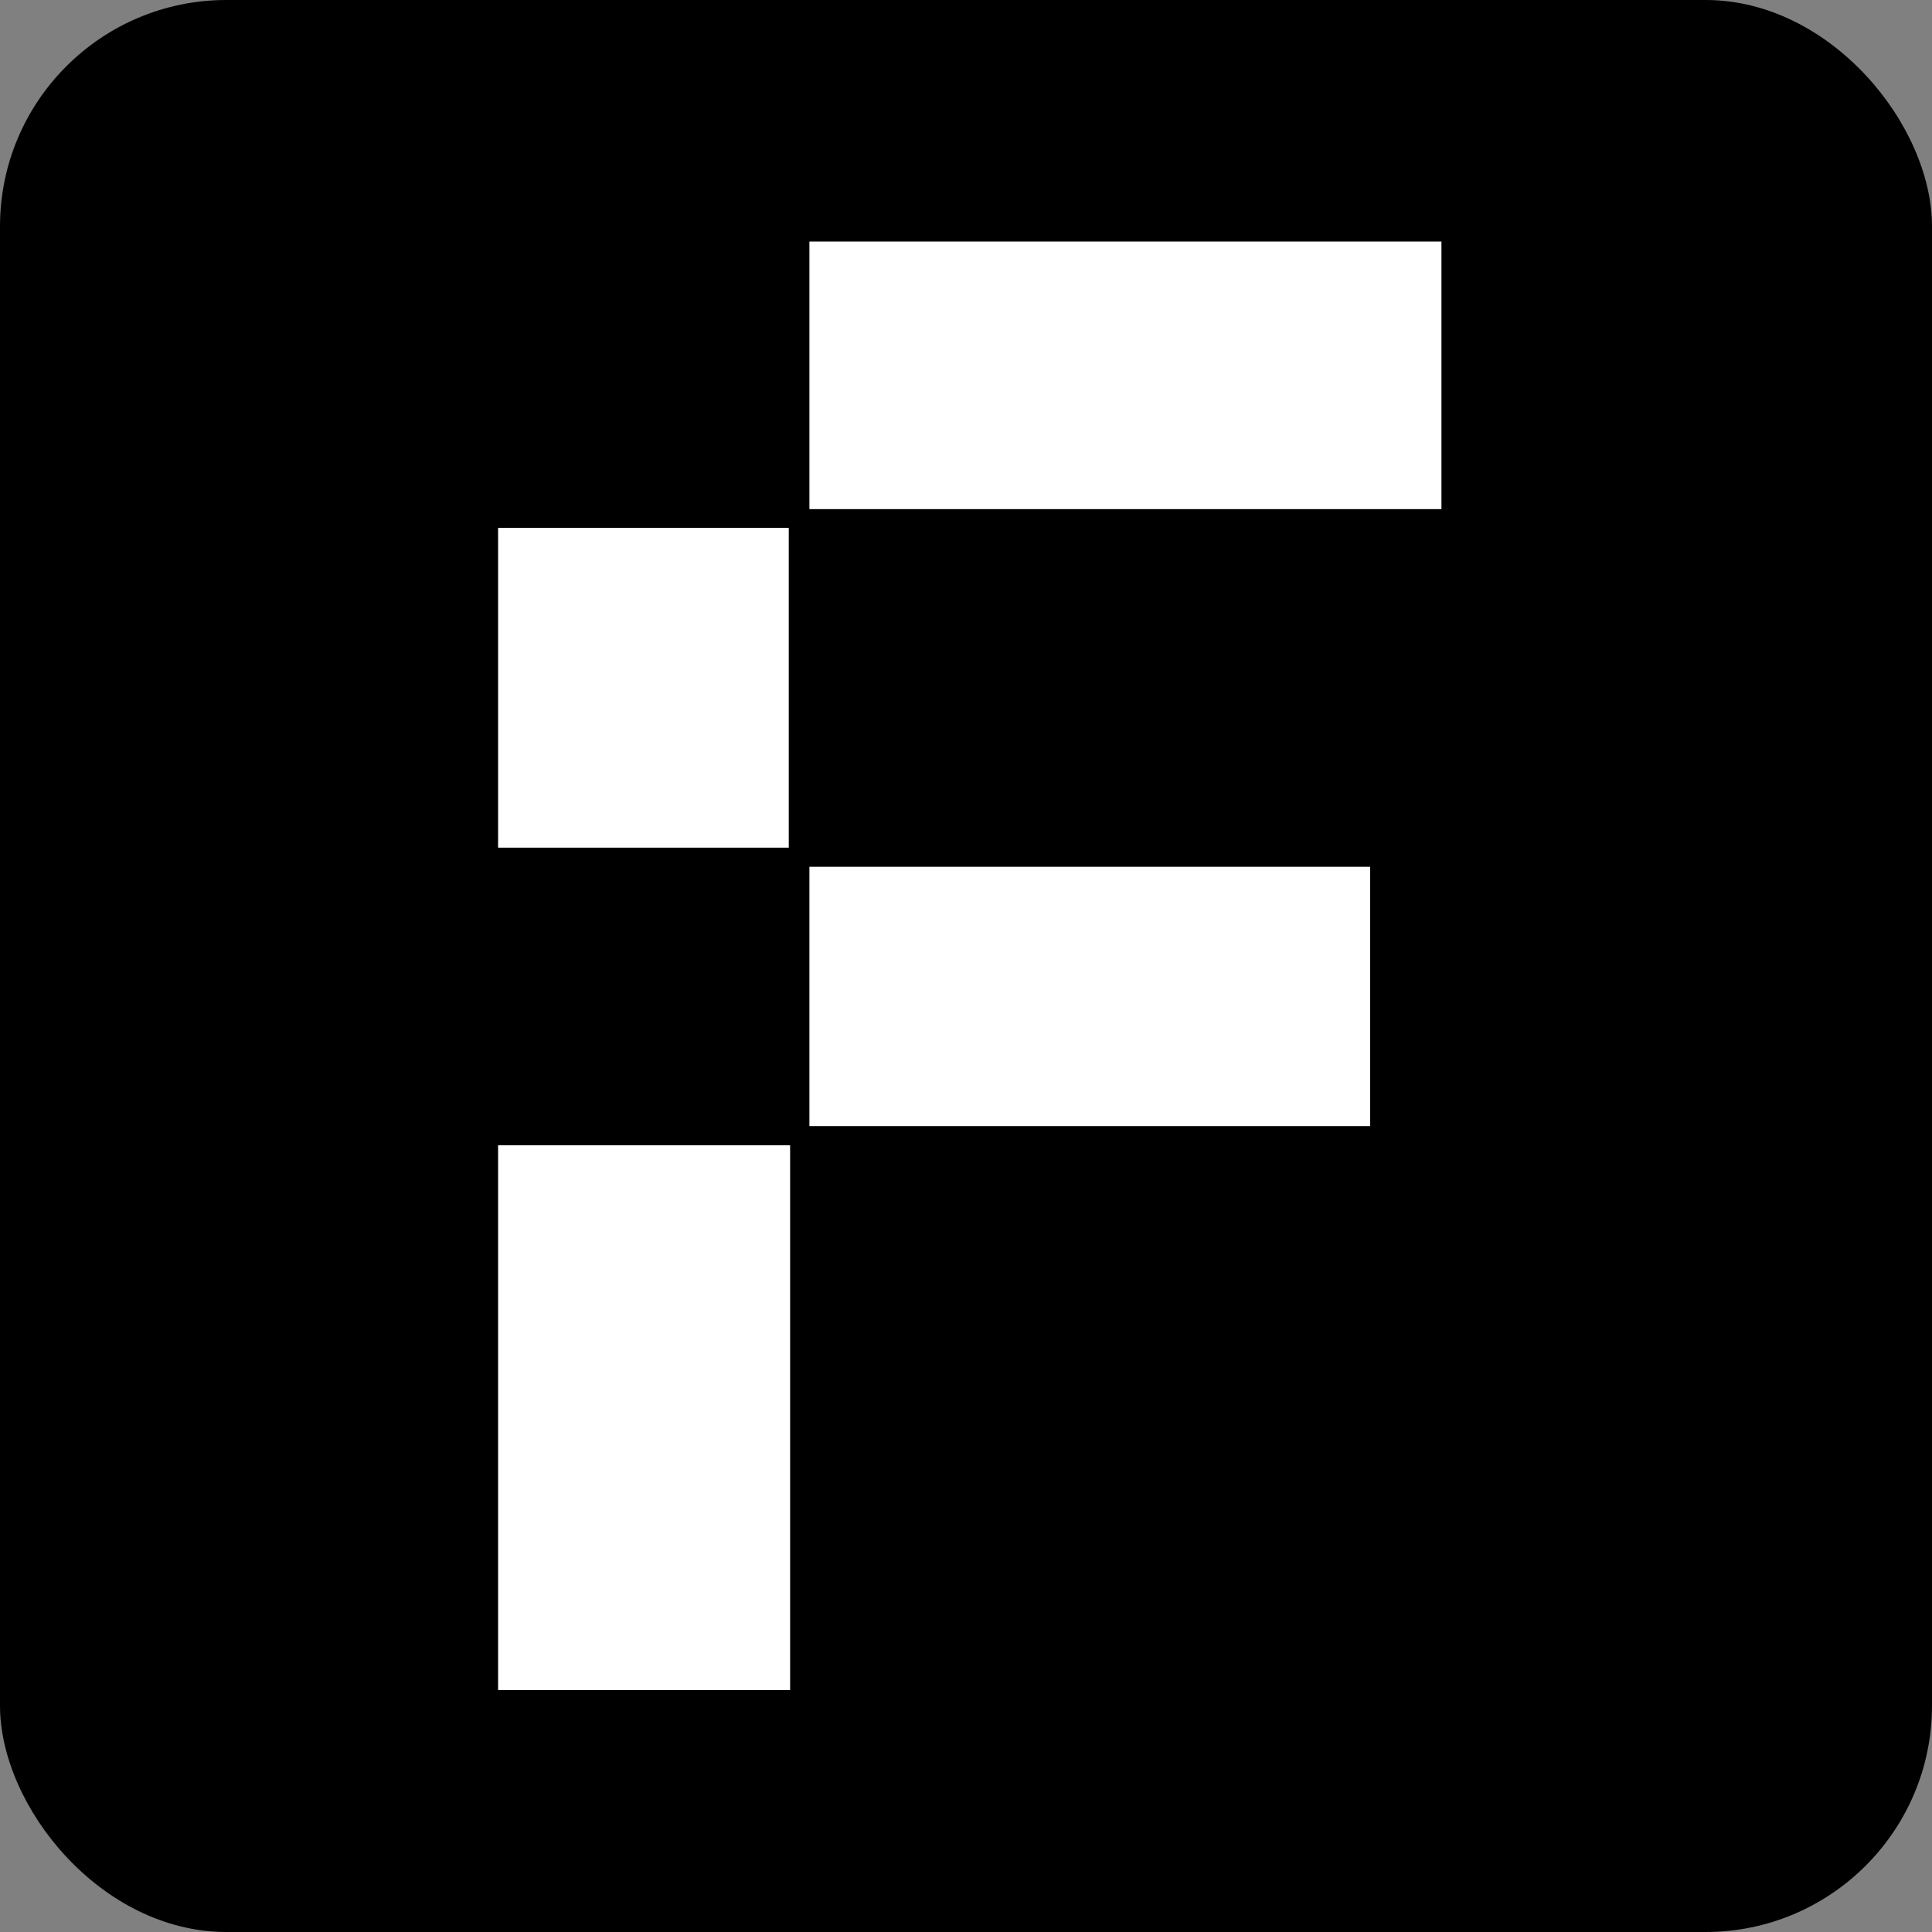 <svg width="256" height="256" viewBox="0 0 256 256" fill="none" xmlns="http://www.w3.org/2000/svg">
<rect x="0" y="0" width="256" height="256" fill="#808080" stroke="none"/>
<rect width="256" height="256" rx="30" fill="black"/>
<g clip-path="url(#clip0_3501_462)">
<path d="M191.06 32H107.251V67.46H191.06V32Z" fill="white"/>
<path d="M104.516 69.939H66V112.317H104.516V69.939Z" fill="white"/>
<path d="M181.55 114.854H107.251V149.218H181.55V114.854Z" fill="white"/>
<path d="M104.695 151.755H66V223.942H104.695V151.755Z" fill="white"/>
</g>
<defs>
<clipPath id="clip0_3501_462">
<rect width="125" height="192" fill="white" transform="translate(66 32)"/>
</clipPath>
</defs>
</svg>
